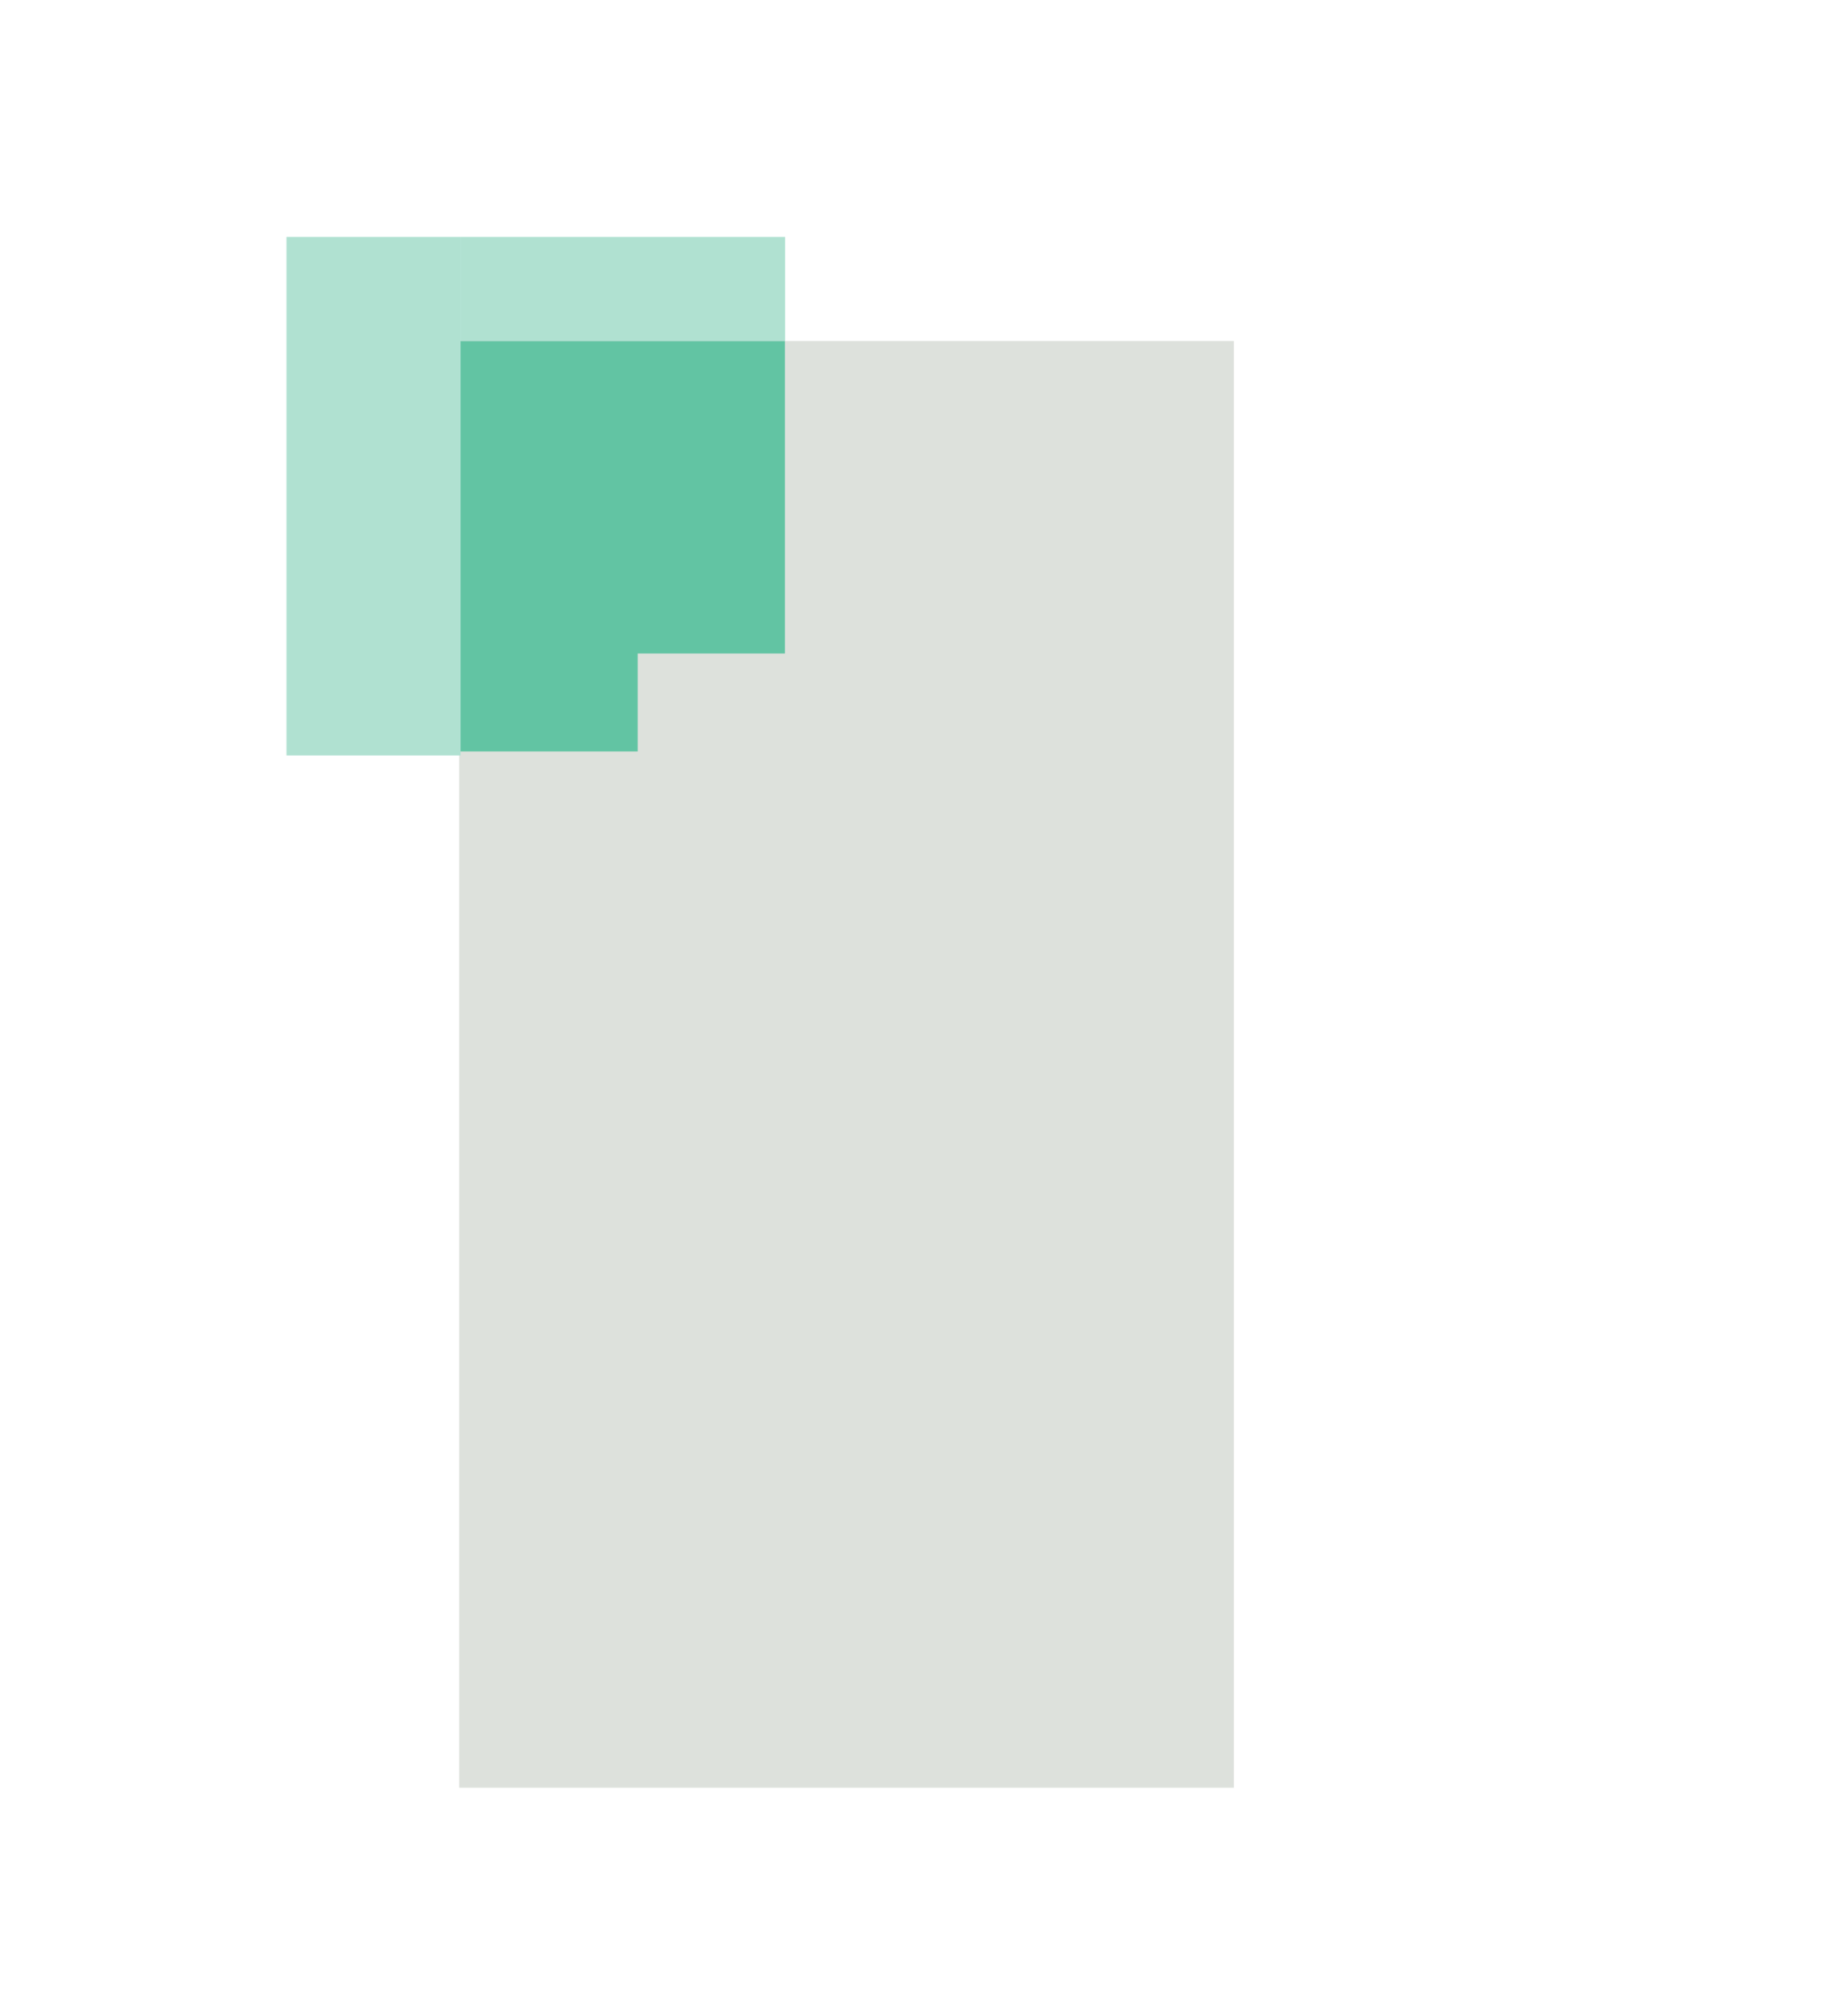 <?xml version="1.0" encoding="UTF-8"?><svg id="Vrstva_1" xmlns="http://www.w3.org/2000/svg" viewBox="0 0 97.14 105.74"><defs><style>.cls-1{fill:#b0e1d1;}.cls-2{fill:#dde1dc;}.cls-3{fill:#62c4a3;}</style></defs><rect class="cls-2" x="24.14" y="17.92" width="40.72" height="76.02"/><polygon class="cls-3" points="41.26 17.92 24.14 17.92 24.14 34.97 24.14 39.49 32.14 39.49 41.26 39.49 41.26 17.92"/><rect class="cls-1" x="24.21" y="12.45" width="17.06" height="5.47"/><rect class="cls-1" x="15.06" y="12.45" width="9.15" height="27.25"/><rect class="cls-2" x="33.52" y="34.34" width="8.56" height="8.89"/></svg>